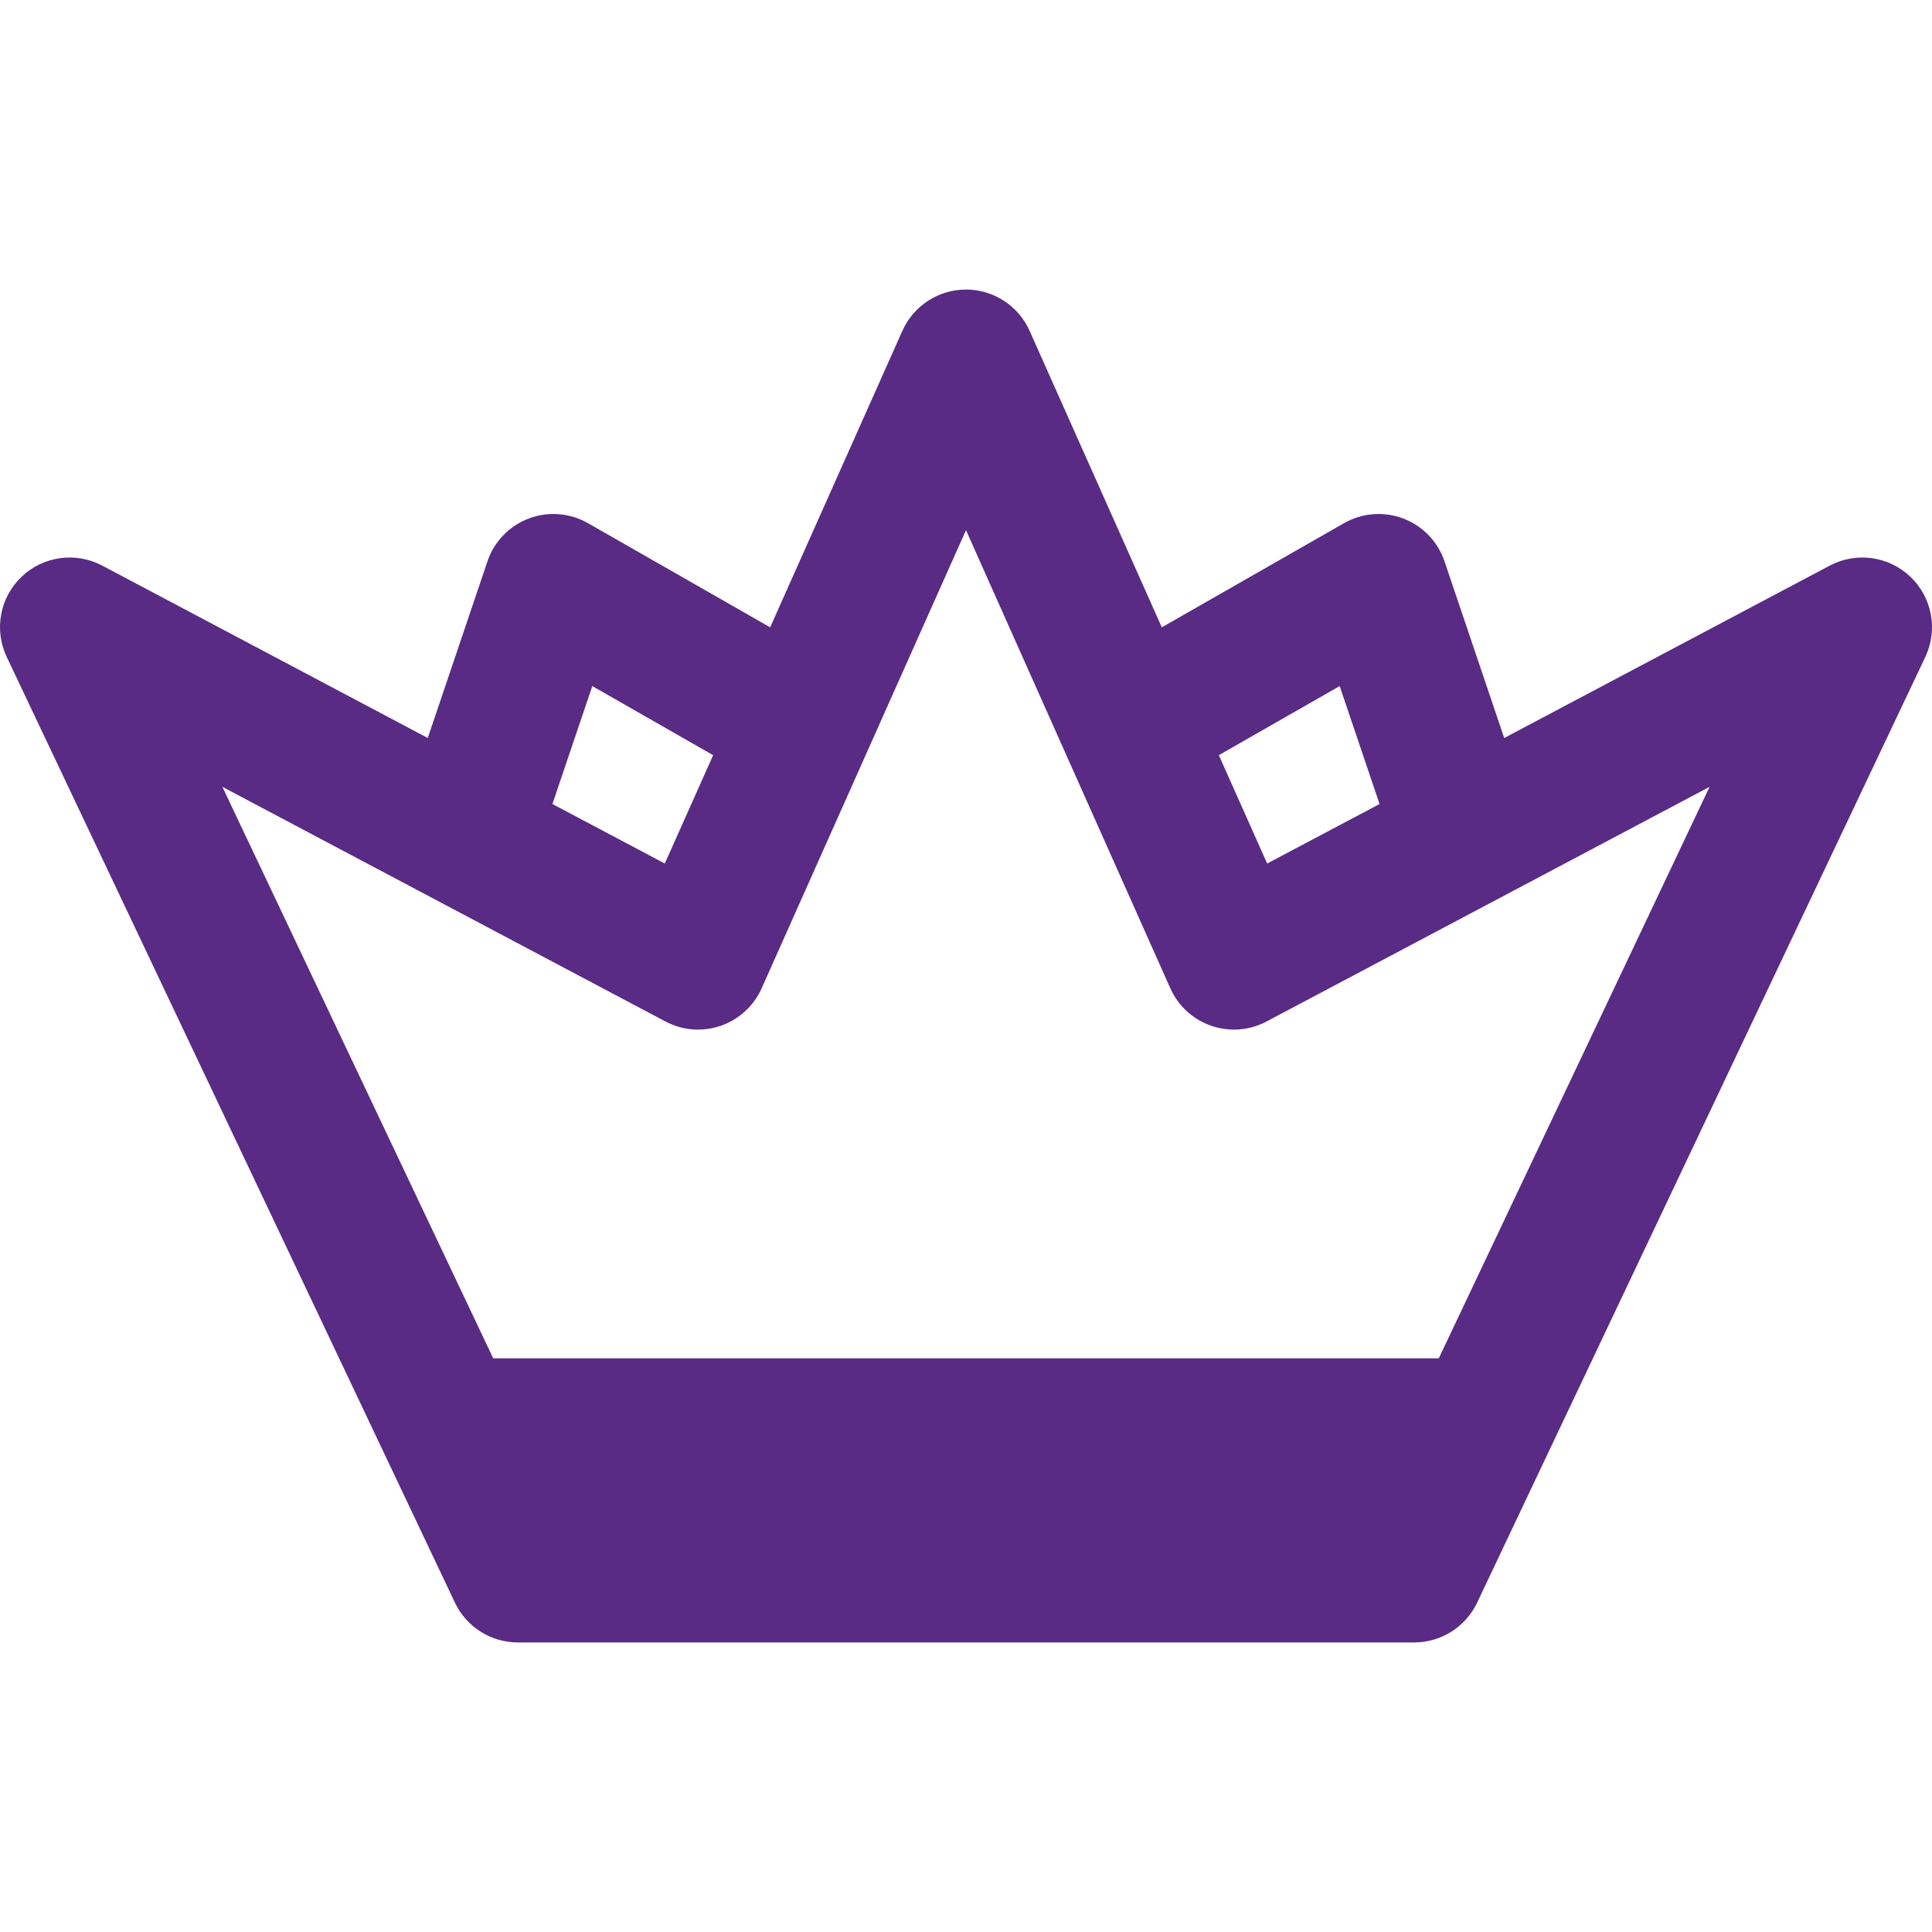 <?xml version="1.0" encoding="UTF-8"?> <svg xmlns="http://www.w3.org/2000/svg" xmlns:xlink="http://www.w3.org/1999/xlink" xmlns:svgjs="http://svgjs.com/svgjs" width="512" height="512" x="0" y="0" viewBox="0 0 611.999 611.999" style="enable-background:new 0 0 512 512" xml:space="preserve" class=""> <g> <g xmlns="http://www.w3.org/2000/svg"> <g> <path d="M605.176,182.723c-6.856-6.565-17.145-7.994-25.563-3.556l-103.124,54.61l-18.909-55.96 c-2.109-6.247-6.9-11.224-13.068-13.562c-6.15-2.338-13.05-1.8-18.777,1.474l-57.708,32.992l-41.886-93.93 c-3.547-7.95-11.444-13.068-20.145-13.068c-8.7,0-16.598,5.118-20.145,13.068l-41.887,93.929l-57.708-32.992 c-5.727-3.274-12.627-3.812-18.777-1.474c-6.168,2.338-10.959,7.315-13.068,13.562l-18.909,55.96l-103.124-54.61 c-8.4-4.438-18.706-3.009-25.571,3.556c-6.865,6.574-8.753,16.8-4.677,25.386l141.975,299.559 c3.644,7.703,11.409,12.609,19.933,12.609h283.941c8.524,0,16.289-4.915,19.933-12.609l141.966-299.559 C613.938,199.514,612.058,189.287,605.176,182.723z M424.367,217.329l12.636,37.36l-35.604,18.848l-15.309-34.325L424.367,217.329 z M187.625,217.329l38.278,21.892l-15.318,34.316l-35.595-18.848L187.625,217.329z M455.763,430.274H156.239L70.445,249.245 l140.351,74.332c5.391,2.859,11.718,3.353,17.515,1.359c5.771-1.994,10.465-6.291,12.953-11.868l64.731-145.134l64.731,145.134 c2.488,5.577,7.174,9.874,12.953,11.868s12.115,1.5,17.515-1.359l140.351-74.332L455.763,430.274z" fill="#592b84" data-original="#000000" style="" class=""></path> </g> <g> </g> <g> </g> <g> </g> <g> </g> <g> </g> <g> </g> <g> </g> <g> </g> <g> </g> <g> </g> <g> </g> <g> </g> <g> </g> <g> </g> <g> </g> </g> <g xmlns="http://www.w3.org/2000/svg"> </g> <g xmlns="http://www.w3.org/2000/svg"> </g> <g xmlns="http://www.w3.org/2000/svg"> </g> <g xmlns="http://www.w3.org/2000/svg"> </g> <g xmlns="http://www.w3.org/2000/svg"> </g> <g xmlns="http://www.w3.org/2000/svg"> </g> <g xmlns="http://www.w3.org/2000/svg"> </g> <g xmlns="http://www.w3.org/2000/svg"> </g> <g xmlns="http://www.w3.org/2000/svg"> </g> <g xmlns="http://www.w3.org/2000/svg"> </g> <g xmlns="http://www.w3.org/2000/svg"> </g> <g xmlns="http://www.w3.org/2000/svg"> </g> <g xmlns="http://www.w3.org/2000/svg"> </g> <g xmlns="http://www.w3.org/2000/svg"> </g> <g xmlns="http://www.w3.org/2000/svg"> </g> </g> </svg> 